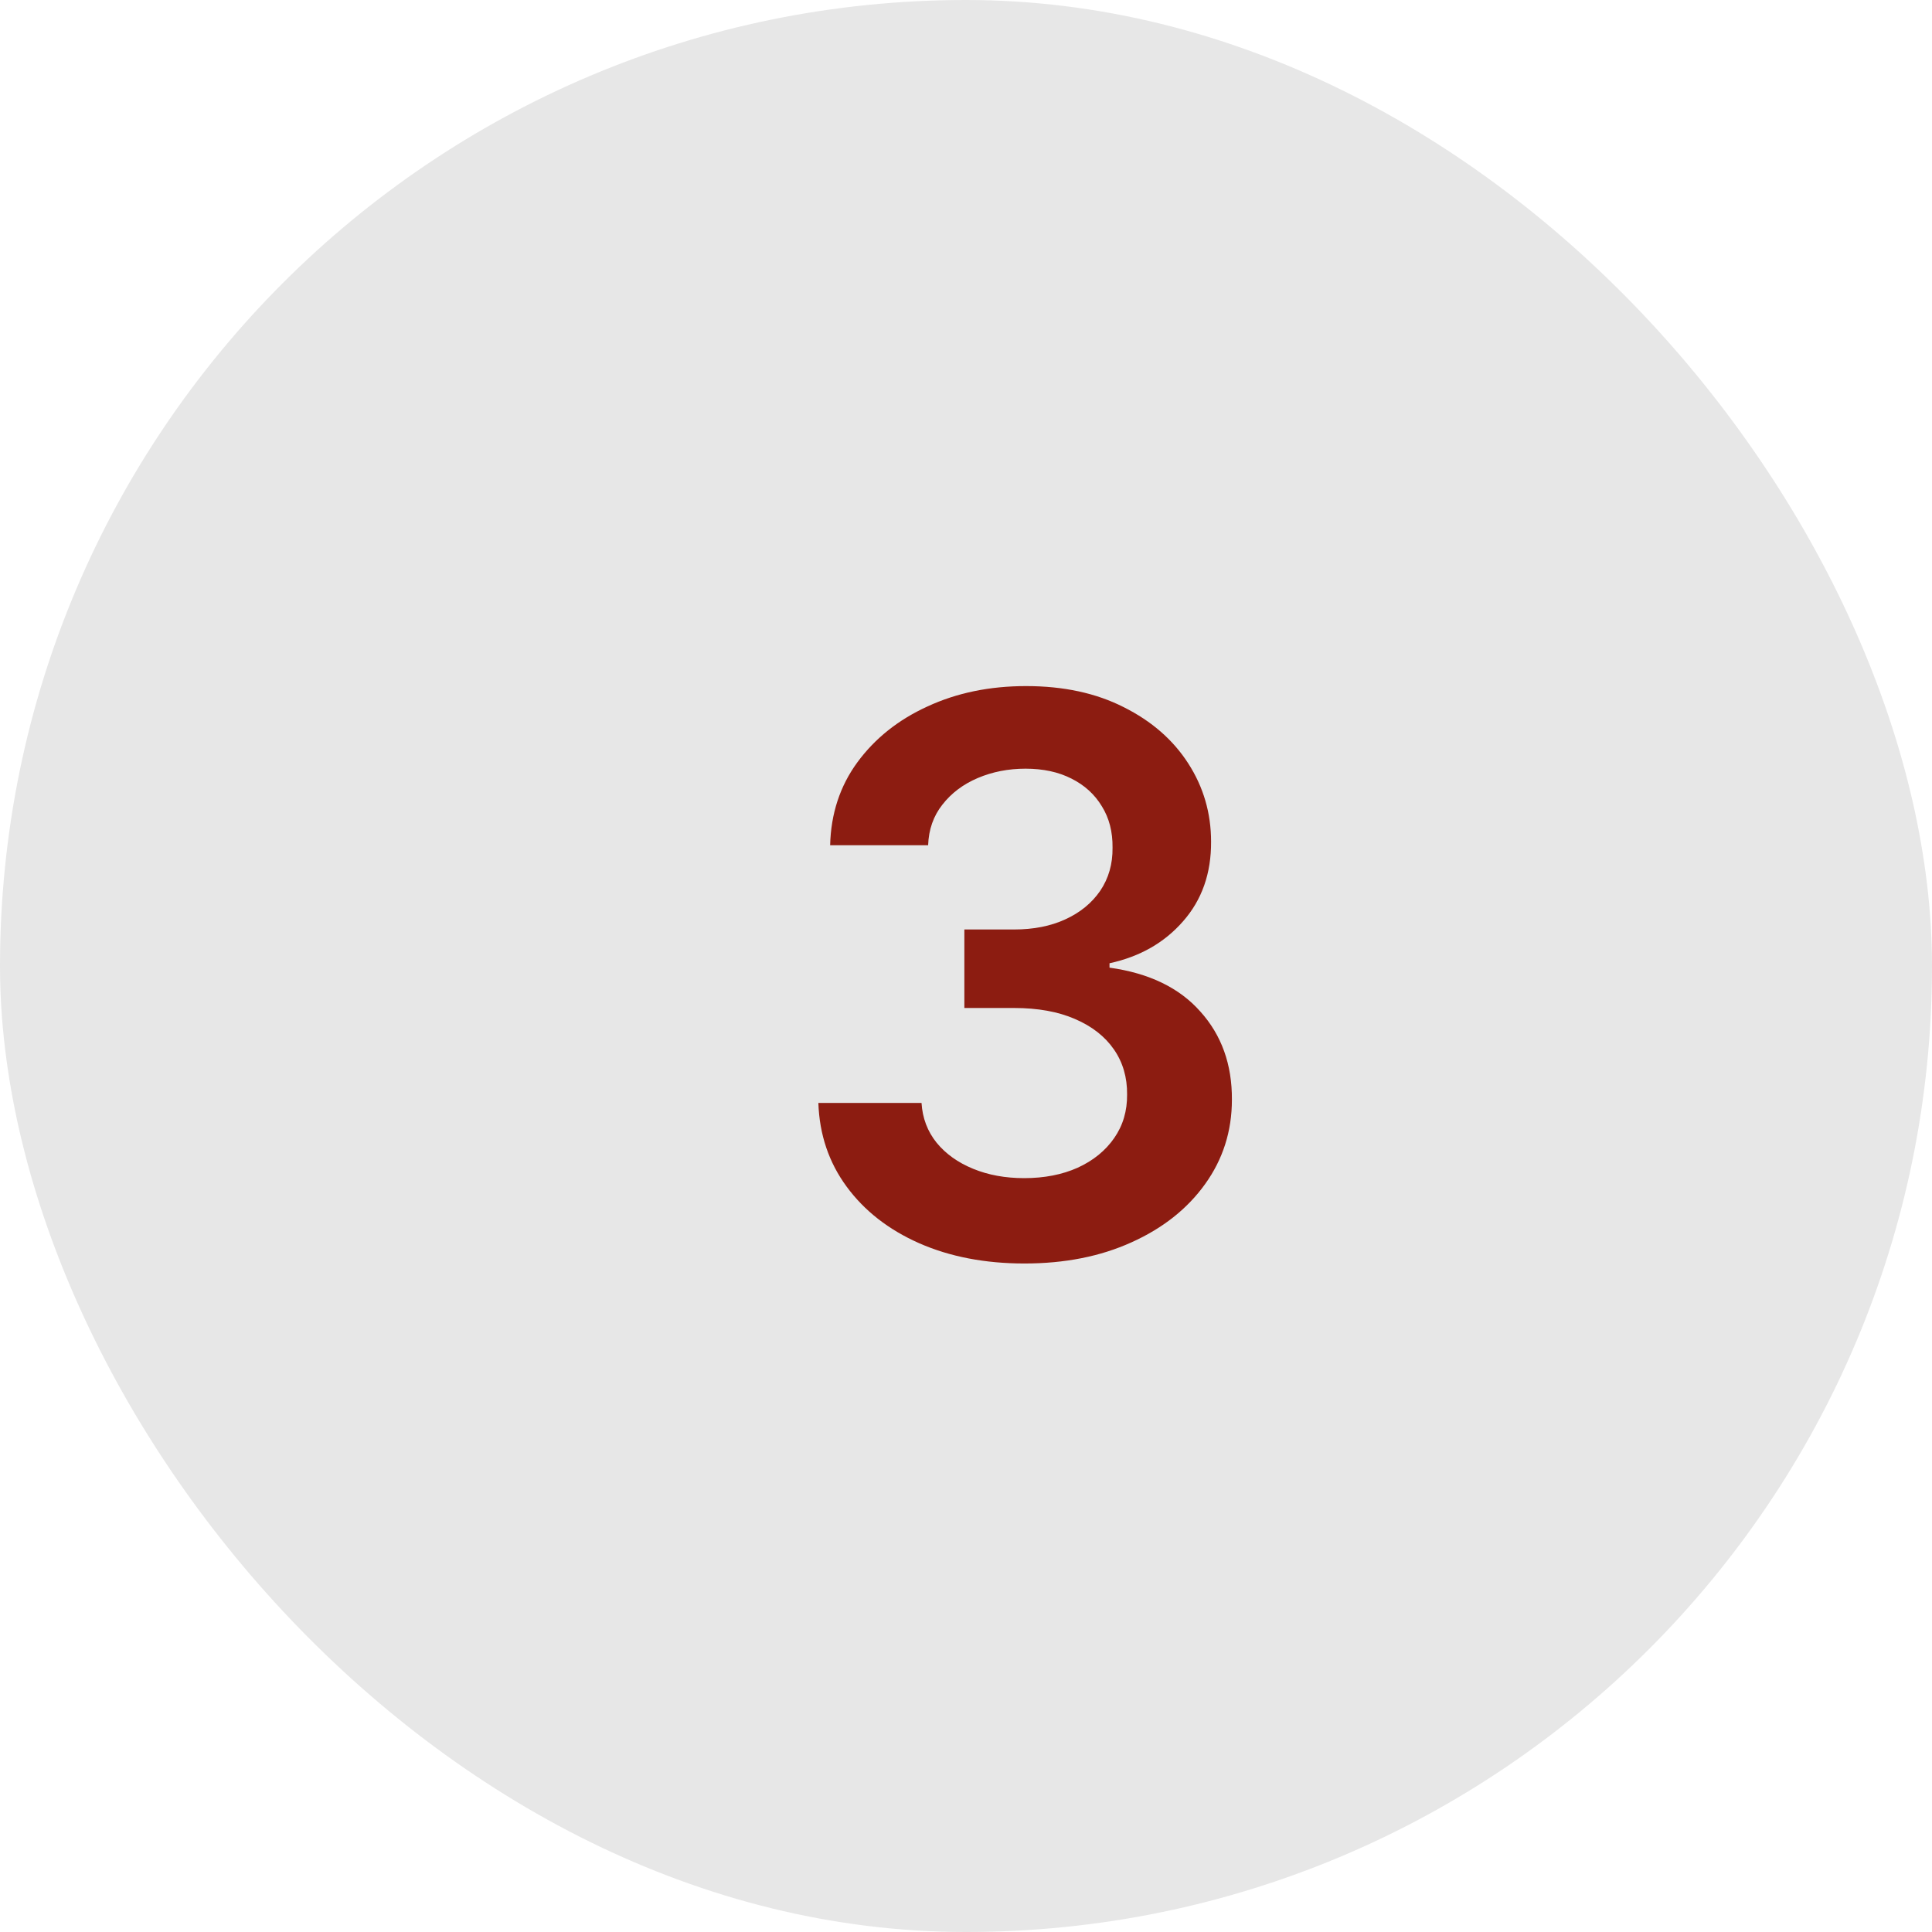 <?xml version="1.0" encoding="UTF-8"?> <svg xmlns="http://www.w3.org/2000/svg" width="60" height="60" viewBox="0 0 60 60" fill="none"><rect width="60" height="60" rx="30" fill="#E7E7E7"></rect><path d="M31.815 39.239C30.588 39.239 29.497 39.028 28.543 38.608C27.594 38.188 26.844 37.602 26.293 36.852C25.741 36.102 25.449 35.236 25.415 34.253H28.619C28.648 34.724 28.804 35.136 29.088 35.489C29.372 35.835 29.75 36.105 30.222 36.298C30.693 36.492 31.222 36.588 31.807 36.588C32.432 36.588 32.986 36.48 33.469 36.264C33.952 36.043 34.33 35.736 34.602 35.344C34.875 34.952 35.008 34.5 35.003 33.989C35.008 33.46 34.872 32.994 34.594 32.591C34.315 32.188 33.912 31.872 33.383 31.645C32.861 31.418 32.23 31.304 31.491 31.304H29.949V28.866H31.491C32.099 28.866 32.631 28.761 33.085 28.551C33.545 28.341 33.906 28.046 34.168 27.665C34.429 27.278 34.557 26.832 34.551 26.327C34.557 25.832 34.446 25.403 34.219 25.04C33.997 24.671 33.682 24.384 33.273 24.179C32.869 23.974 32.395 23.872 31.849 23.872C31.315 23.872 30.821 23.969 30.366 24.162C29.912 24.355 29.546 24.631 29.267 24.989C28.989 25.341 28.841 25.761 28.824 26.25H25.781C25.804 25.273 26.085 24.415 26.625 23.676C27.171 22.932 27.898 22.352 28.807 21.938C29.716 21.517 30.736 21.307 31.866 21.307C33.031 21.307 34.043 21.526 34.901 21.963C35.764 22.395 36.432 22.977 36.903 23.71C37.375 24.443 37.611 25.253 37.611 26.139C37.617 27.122 37.327 27.946 36.742 28.611C36.162 29.276 35.401 29.71 34.457 29.915V30.051C35.685 30.222 36.625 30.676 37.278 31.415C37.938 32.148 38.264 33.06 38.258 34.151C38.258 35.128 37.98 36.003 37.423 36.776C36.872 37.543 36.111 38.145 35.139 38.582C34.173 39.02 33.065 39.239 31.815 39.239Z" fill="#8C1C11"></path></svg> 